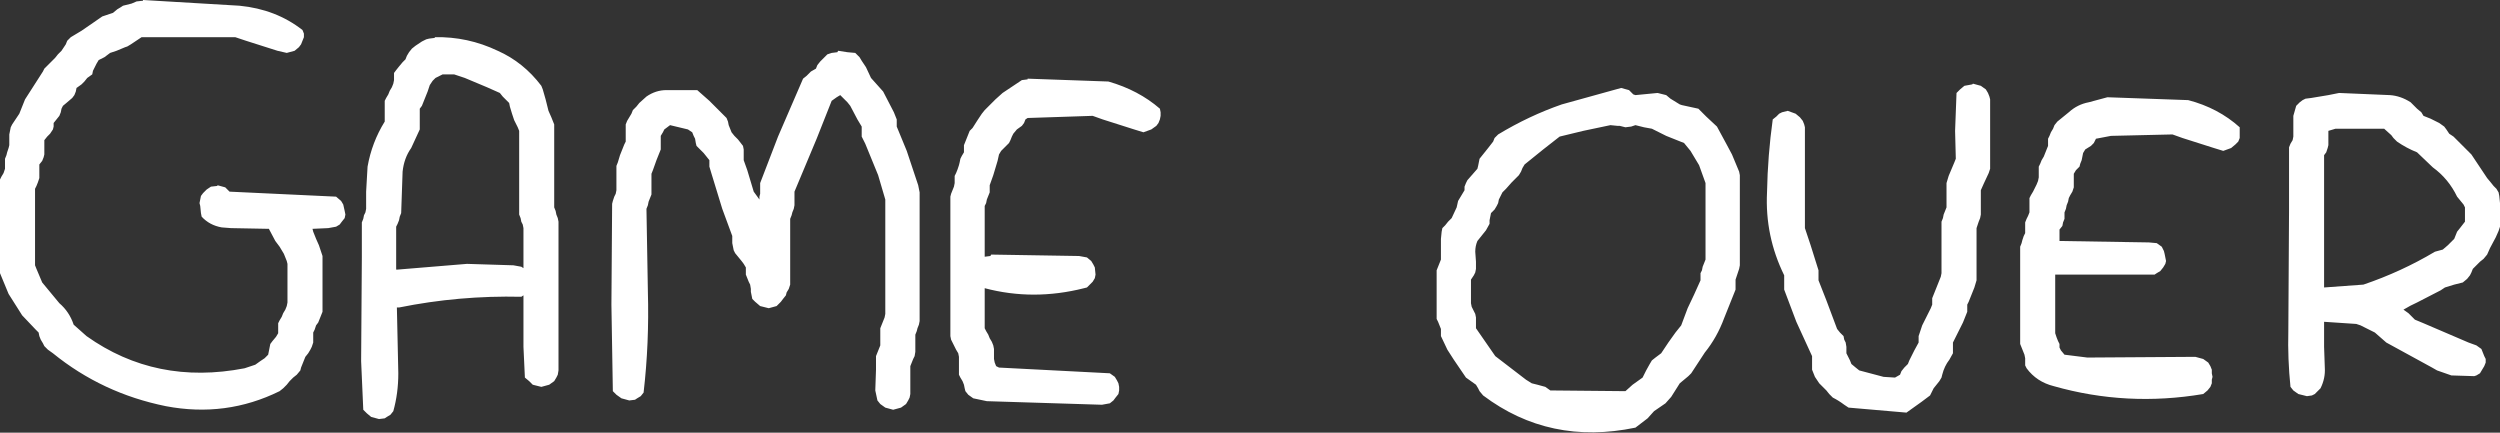 <?xml version="1.0" encoding="UTF-8" standalone="no"?>
<svg xmlns:xlink="http://www.w3.org/1999/xlink" height="30.25px" width="174.8px" xmlns="http://www.w3.org/2000/svg">
  <rect width="100%" height="100%" fill="#333333" stroke="none"/>
  <g transform="matrix(1.0, 0.0, 0.0, 1.0, 87.4, 15.1)">
    <path d="M15.0 -1.8 L15.0 -2.05 15.1 -2.3 15.2 -2.5 15.9 -3.3 15.95 -3.5 16.0 -3.75 16.05 -4.0 16.65 -4.75 17.0 -5.2 17.1 -5.45 17.35 -5.7 Q19.5 -7.0 21.8 -7.8 L25.95 -8.95 26.5 -8.8 26.8 -8.5 26.95 -8.45 28.5 -8.6 29.1 -8.45 29.4 -8.2 30.05 -7.8 30.2 -7.75 31.35 -7.5 31.9 -6.95 32.65 -6.25 33.3 -5.05 33.7 -4.3 34.2 -3.1 34.25 -2.85 34.25 -0.9 34.25 1.25 34.25 3.45 34.2 3.7 34.05 4.15 33.95 4.45 33.95 4.65 33.95 4.9 33.95 5.15 33.15 7.15 Q32.65 8.5 31.8 9.55 L30.85 11.0 30.65 11.2 30.05 11.7 29.45 12.65 29.05 13.1 28.25 13.65 27.8 14.15 26.95 14.8 Q20.95 16.05 16.3 12.55 L16.05 12.25 15.95 12.05 15.8 11.8 15.45 11.55 15.1 11.3 14.25 10.05 13.8 9.35 13.35 8.4 13.35 8.15 13.35 7.9 13.25 7.65 13.15 7.4 13.05 7.2 13.05 5.95 13.05 5.25 13.05 4.25 13.05 3.8 13.15 3.55 13.25 3.3 13.35 3.05 13.35 2.35 13.35 1.85 13.35 1.6 13.4 1.1 13.45 0.85 13.65 0.65 13.85 0.4 14.1 0.15 14.45 -0.6 14.55 -1.05 14.7 -1.3 15.0 -1.8 M25.7 -6.3 L25.2 -6.35 23.3 -5.95 21.65 -5.55 20.5 -4.65 19.2 -3.6 19.05 -3.35 18.95 -3.1 18.8 -2.85 18.3 -2.35 17.9 -1.9 17.65 -1.65 17.5 -1.35 17.4 -1.15 17.35 -0.9 17.25 -0.7 17.1 -0.45 16.85 -0.2 16.8 0.05 16.75 0.3 16.75 0.55 16.5 1.0 16.1 1.5 15.9 1.75 Q15.75 2.1 15.75 2.5 L15.8 3.2 15.8 3.7 15.75 3.95 15.65 4.15 15.45 4.45 15.45 4.9 15.45 5.4 15.45 5.9 15.45 6.1 15.5 6.35 15.65 6.65 15.75 6.85 15.8 7.1 15.8 7.35 15.8 7.6 15.8 7.85 17.15 9.8 19.3 11.45 19.7 11.7 20.1 11.8 20.65 11.95 21.0 12.2 26.25 12.25 26.75 11.8 27.45 11.3 27.7 10.8 27.95 10.35 28.1 10.1 28.35 9.9 28.75 9.6 29.25 8.85 29.75 8.15 30.15 7.65 30.6 6.45 31.05 5.5 31.5 4.5 31.5 4.25 31.5 4.0 31.6 3.8 31.65 3.55 31.75 3.3 31.85 3.05 31.85 1.1 31.85 -0.6 31.85 -2.3 31.4 -3.55 30.8 -4.55 30.35 -5.1 29.1 -5.6 28.1 -6.1 27.55 -6.2 26.95 -6.35 26.65 -6.25 26.25 -6.2 25.85 -6.3 25.7 -6.3 M51.1 -9.1 L51.45 -8.85 51.6 -8.6 51.7 -8.35 51.75 -8.15 51.75 -5.95 51.75 -3.3 51.65 -3.0 51.3 -2.25 51.1 -1.8 51.1 -1.35 51.1 -0.6 51.1 -0.1 51.05 0.15 50.95 0.4 50.8 0.85 50.8 2.35 50.8 4.25 50.8 4.5 50.65 5.0 50.25 6.0 50.15 6.2 50.15 6.45 50.15 6.7 49.85 7.45 49.25 8.65 49.15 8.85 49.15 9.15 49.15 9.35 49.15 9.6 48.9 10.05 Q48.55 10.5 48.4 11.1 L48.35 11.3 48.2 11.55 47.8 12.05 47.55 12.55 46.95 13.0 45.9 13.75 41.85 13.4 41.55 13.2 Q41.15 12.9 40.75 12.7 L40.5 12.45 40.3 12.2 40.05 11.95 39.8 11.7 39.5 11.25 39.4 11.0 39.3 10.75 39.3 10.25 39.3 9.8 38.2 7.4 37.35 5.15 37.35 4.9 37.35 4.65 37.35 4.15 Q36.0 1.4 36.15 -1.65 36.2 -4.25 36.55 -6.75 L36.8 -6.95 37.0 -7.15 37.2 -7.25 37.6 -7.35 38.15 -7.15 38.45 -6.9 38.65 -6.65 38.75 -6.4 38.8 -6.2 38.8 -2.8 38.8 0.85 39.2 2.05 39.75 3.8 39.75 4.0 39.75 4.25 39.75 4.5 40.3 5.9 41.05 7.9 41.25 8.15 41.5 8.4 41.55 8.65 41.65 8.85 41.7 9.15 41.7 9.35 41.7 9.6 41.85 9.9 41.95 10.1 42.05 10.35 42.35 10.6 42.6 10.8 44.3 11.25 45.1 11.3 45.45 11.1 45.55 10.85 45.75 10.6 46.0 10.35 46.1 10.1 46.45 9.4 46.75 8.85 46.75 8.65 46.75 8.4 47.0 7.65 47.6 6.45 47.7 6.2 47.7 5.95 47.7 5.75 47.9 5.25 48.3 4.25 48.35 4.0 48.35 2.55 48.35 0.6 48.35 0.4 48.45 0.15 48.5 -0.1 48.7 -0.6 48.7 -1.05 48.7 -1.8 48.7 -2.3 48.85 -2.8 49.25 -3.75 49.35 -4.0 49.3 -5.95 49.4 -8.6 49.65 -8.85 49.95 -9.1 50.5 -9.2 50.55 -9.25 51.1 -9.1 M56.15 -6.1 L56.25 -6.35 56.45 -6.6 57.25 -7.25 Q57.85 -7.8 58.65 -7.95 L59.95 -8.3 65.6 -8.1 Q67.7 -7.55 69.2 -6.2 L69.2 -5.95 69.2 -5.7 69.2 -5.45 69.1 -5.2 68.9 -5.0 68.6 -4.75 68.05 -4.55 67.4 -4.75 65.2 -5.45 64.5 -5.7 60.2 -5.6 59.15 -5.4 59.0 -5.1 58.8 -4.9 58.4 -4.65 58.25 -4.4 58.2 -4.15 58.15 -3.9 58.05 -3.65 58.0 -3.45 57.75 -3.2 57.6 -2.95 57.6 -2.7 57.6 -2.45 57.6 -2.2 57.6 -2.0 57.5 -1.7 57.35 -1.45 57.25 -1.25 57.2 -1.0 57.1 -0.75 57.05 -0.5 56.95 -0.25 56.95 -0.05 56.95 0.2 56.85 0.45 56.8 0.7 56.6 0.95 56.6 1.2 56.6 1.4 56.6 1.7 56.6 1.75 62.85 1.85 63.4 1.9 63.75 2.15 63.9 2.45 63.95 2.65 64.05 3.15 64.0 3.35 63.85 3.6 63.65 3.85 63.4 4.0 63.25 4.1 56.3 4.1 56.3 5.55 56.3 7.25 56.3 8.0 56.3 8.2 56.4 8.5 56.5 8.75 56.6 8.95 56.6 9.2 56.7 9.4 56.95 9.7 58.55 9.9 66.1 9.85 66.65 10.0 67.0 10.25 67.15 10.5 67.25 10.75 67.25 11.0 67.3 11.25 67.25 11.45 67.25 11.7 67.15 11.95 66.95 12.2 66.65 12.45 Q61.3 13.35 56.2 11.9 55.0 11.6 54.3 10.65 L54.2 10.45 54.2 10.15 54.2 9.95 54.15 9.7 54.05 9.45 53.95 9.2 53.85 8.95 53.85 8.7 53.85 7.5 53.85 5.1 53.85 3.85 53.85 3.6 53.85 3.35 53.85 3.3 53.85 3.05 53.85 3.0 53.85 2.15 53.95 1.9 54.0 1.7 54.1 1.4 54.2 1.2 54.2 0.95 54.2 0.7 54.2 0.45 54.3 0.2 54.4 0.0 54.5 -0.25 54.5 -0.5 54.5 -0.75 54.5 -1.0 54.5 -1.25 54.6 -1.45 54.75 -1.7 54.9 -2.0 55.0 -2.2 55.1 -2.45 55.15 -2.7 55.15 -2.95 55.15 -3.2 55.15 -3.45 55.25 -3.65 55.35 -3.9 55.5 -4.15 55.6 -4.4 55.7 -4.65 55.8 -4.9 55.8 -5.1 55.8 -5.4 55.9 -5.6 56.0 -5.85 56.15 -6.1 M75.4 -5.95 L75.4 -5.7 75.4 -5.2 75.4 -4.95 75.35 -4.75 75.25 -4.45 75.1 -4.25 75.1 0.85 75.1 5.0 77.85 4.8 Q80.5 3.9 82.85 2.5 L83.4 2.35 83.75 2.05 84.2 1.6 84.3 1.35 84.4 1.1 84.6 0.85 84.95 0.4 84.95 0.15 84.95 -0.35 84.95 -0.6 84.85 -0.8 84.4 -1.35 Q83.8 -2.6 82.7 -3.4 L81.6 -4.45 Q80.85 -4.75 80.2 -5.2 L79.95 -5.45 79.8 -5.65 79.3 -6.1 75.9 -6.1 75.4 -5.95 M75.4 -8.45 L76.15 -8.6 79.7 -8.45 Q80.45 -8.4 81.15 -7.95 L81.4 -7.7 81.6 -7.5 81.9 -7.25 82.05 -7.0 82.55 -6.8 83.15 -6.5 83.5 -6.25 83.65 -6.05 83.85 -5.75 84.15 -5.55 85.4 -4.3 86.2 -3.1 86.5 -2.65 86.75 -2.35 86.95 -2.1 87.15 -1.9 87.3 -1.65 87.35 -1.4 87.4 -0.9 87.4 -0.2 87.4 0.55 87.4 0.75 87.3 1.05 87.1 1.5 86.7 2.25 86.5 2.7 86.25 3.0 86.0 3.2 85.75 3.45 85.5 3.7 85.4 3.95 85.3 4.15 85.1 4.4 84.8 4.65 84.2 4.8 83.55 5.0 83.25 5.2 81.6 6.05 Q81.15 6.25 80.65 6.55 L81.0 6.8 81.25 7.05 81.45 7.25 82.05 7.5 85.2 8.85 85.75 9.05 86.1 9.3 86.2 9.55 86.3 9.8 86.4 10.0 86.4 10.25 86.3 10.5 86.15 10.75 86.0 11.0 85.75 11.15 85.6 11.2 84.0 11.15 83.0 10.8 82.65 10.6 79.45 8.85 78.65 8.15 78.15 7.9 77.65 7.65 77.35 7.55 75.1 7.4 75.1 7.65 75.1 9.15 75.15 10.6 Q75.2 11.35 74.85 12.05 L74.65 12.25 74.45 12.45 74.25 12.55 73.9 12.6 73.3 12.45 72.95 12.2 72.75 11.95 Q72.55 10.0 72.6 8.05 L72.65 -0.45 72.65 -4.8 72.75 -5.05 72.9 -5.3 72.95 -5.55 72.95 -5.75 72.95 -6.25 72.95 -7.0 73.15 -7.7 73.4 -7.95 73.6 -8.1 73.8 -8.2 74.2 -8.25 75.4 -8.45 M-85.65 -8.15 L-84.4 -10.1 -84.3 -10.3 -84.05 -10.55 -83.55 -11.05 -83.35 -11.3 -83.1 -11.55 -82.8 -12.0 -82.7 -12.25 -82.45 -12.5 -81.7 -12.95 -80.9 -13.5 -80.25 -13.95 -79.5 -14.2 -79.2 -14.45 -78.95 -14.6 -78.8 -14.7 -78.2 -14.85 -77.85 -15.0 -77.4 -15.05 -77.4 -15.1 -70.65 -14.7 Q-68.1 -14.45 -66.25 -13.0 L-66.15 -12.75 -66.15 -12.5 -66.25 -12.25 -66.35 -12.0 -66.5 -11.8 -66.8 -11.55 -67.35 -11.4 -68.0 -11.55 -70.2 -12.25 -70.95 -12.5 -77.5 -12.5 -77.95 -12.2 -78.25 -12.0 -78.5 -11.85 -78.65 -11.8 -79.25 -11.55 -79.7 -11.4 -80.1 -11.1 -80.5 -10.9 -80.65 -10.65 -80.8 -10.35 -80.9 -10.15 -80.95 -9.9 -81.3 -9.65 -81.5 -9.4 -81.7 -9.2 -82.05 -8.95 -82.1 -8.7 -82.2 -8.45 -82.35 -8.25 -82.7 -7.95 -83.0 -7.7 -83.1 -7.5 -83.15 -7.25 -83.25 -7.0 -83.45 -6.75 -83.65 -6.5 -83.65 -6.25 -83.7 -6.05 -83.9 -5.75 -84.1 -5.55 -84.3 -5.3 -84.3 -5.05 -84.3 -4.8 -84.3 -4.55 -84.3 -4.3 -84.35 -4.1 -84.45 -3.85 -84.65 -3.6 -84.65 -3.35 -84.65 -3.1 -84.65 -2.85 -84.65 -2.65 -84.75 -2.35 -84.85 -2.1 -84.95 -1.9 -84.95 -1.65 -84.95 -0.7 -84.95 1.05 -84.95 2.5 -84.95 3.45 -84.85 3.7 -84.45 4.65 -83.25 6.1 Q-82.55 6.7 -82.25 7.6 L-81.35 8.4 Q-76.5 11.85 -70.3 10.65 L-69.55 10.4 -69.2 10.15 -68.9 9.95 -68.65 9.7 -68.6 9.45 -68.55 9.2 -68.5 8.95 -68.35 8.75 -68.1 8.45 -67.95 8.2 -67.95 8.0 -67.95 7.75 -67.95 7.5 -67.85 7.3 -67.7 7.05 -67.6 6.8 -67.45 6.55 -67.35 6.3 -67.3 6.05 -67.3 5.8 -67.3 5.3 -67.3 4.8 -67.3 4.35 -67.3 3.35 -67.35 3.15 -67.55 2.65 -67.85 2.15 -68.15 1.75 -68.6 0.9 -71.25 0.85 -71.9 0.8 Q-72.75 0.65 -73.3 0.05 L-73.35 -0.2 -73.4 -0.7 -73.45 -0.9 -73.4 -1.15 -73.35 -1.4 -73.2 -1.6 -72.95 -1.85 -72.65 -2.05 -72.2 -2.1 -72.2 -2.15 -71.65 -2.0 -71.35 -1.7 -63.9 -1.35 -63.55 -1.05 -63.4 -0.8 -63.3 -0.35 -63.25 -0.1 -63.3 0.15 -63.5 0.4 -63.65 0.6 -63.9 0.75 -64.45 0.85 -65.55 0.9 -65.5 1.1 -65.3 1.6 -65.1 2.05 -64.85 2.8 -64.85 3.05 -64.85 3.8 -64.85 4.5 -64.85 6.2 -64.85 6.7 -64.95 6.95 -65.05 7.2 -65.15 7.45 -65.3 7.65 -65.4 7.95 -65.5 8.15 -65.5 8.4 -65.5 8.65 -65.5 8.85 -65.6 9.15 -65.7 9.35 -65.85 9.6 -66.05 9.85 -66.15 10.1 -66.25 10.35 -66.35 10.6 -66.4 10.8 -66.65 11.1 -66.9 11.3 -67.15 11.55 -67.35 11.8 -67.6 12.05 -67.85 12.25 Q-71.6 14.1 -75.8 13.3 -80.25 12.4 -83.7 9.6 L-84.05 9.35 -84.3 9.1 -84.4 8.9 -84.55 8.65 -84.65 8.4 -84.7 8.15 -84.9 7.95 -85.85 6.95 -86.8 5.45 -87.4 4.0 -87.4 3.8 -87.4 2.55 -87.4 0.15 -87.4 -1.05 -87.4 -1.35 -87.4 -1.55 -87.4 -2.55 -87.3 -2.75 -87.15 -3.0 -87.05 -3.3 -87.05 -3.5 -87.05 -3.75 -87.05 -4.0 -86.95 -4.25 -86.9 -4.45 -86.8 -4.75 -86.75 -4.95 -86.75 -5.2 -86.75 -5.45 -86.75 -5.7 -86.7 -5.95 -86.65 -6.2 -86.55 -6.4 -86.05 -7.15 -85.65 -8.15 M-54.9 -9.65 L-55.65 -9.9 -56.45 -9.9 -56.95 -9.65 -57.15 -9.45 -57.35 -9.15 -57.5 -8.7 -57.7 -8.2 -57.9 -7.7 -58.05 -7.5 -58.05 -7.25 -58.05 -7.0 -58.05 -6.75 -58.05 -6.5 -58.05 -6.25 -58.05 -6.05 -58.65 -4.75 Q-59.15 -4.05 -59.25 -3.1 L-59.35 -0.2 -59.45 0.05 -59.5 0.3 -59.6 0.55 -59.7 0.75 -59.7 3.75 -59.6 3.75 -54.75 3.35 -51.5 3.45 -50.95 3.55 -50.8 3.65 -50.8 0.85 -50.85 0.6 -50.95 0.4 -51.0 0.15 -51.1 -0.1 -51.1 -1.35 -51.1 -2.8 -51.1 -5.45 -51.1 -5.95 -51.2 -6.2 -51.45 -6.7 -51.6 -7.15 -51.75 -7.65 -51.8 -7.9 -52.0 -8.1 -52.25 -8.35 -52.45 -8.6 -53.35 -9.0 -54.9 -9.65 M-49.45 -8.85 L-49.25 -8.15 -49.05 -7.35 -48.85 -6.9 -48.65 -6.4 -48.65 -5.2 -48.65 -3.75 -48.65 -1.05 -48.65 -0.6 -48.55 -0.35 -48.5 -0.1 -48.4 0.15 -48.35 0.4 -48.35 2.55 -48.35 7.65 -48.35 10.8 -48.4 11.1 -48.5 11.3 -48.65 11.55 -49.0 11.8 -49.55 11.95 -50.15 11.8 -50.4 11.55 -50.7 11.3 -50.8 9.15 -50.8 5.55 -50.95 5.65 Q-55.3 5.55 -59.5 6.4 L-59.65 6.4 -59.55 11.0 Q-59.55 12.4 -59.9 13.65 L-60.1 13.9 -60.35 14.05 -60.5 14.15 -60.9 14.2 -61.45 14.05 -61.75 13.8 -62.0 13.55 -62.15 10.15 -62.1 2.9 -62.1 0.45 -62.0 0.2 -61.95 -0.05 -61.85 -0.25 -61.8 -0.5 -61.8 -1.7 -61.7 -3.45 Q-61.4 -5.15 -60.5 -6.6 L-60.5 -6.85 -60.5 -7.05 -60.5 -7.35 -60.5 -7.55 -60.5 -7.8 -60.5 -8.05 -60.4 -8.25 -60.25 -8.5 -60.15 -8.75 -60.0 -9.0 -59.9 -9.25 -59.85 -9.5 -59.85 -9.75 -59.85 -10.0 -59.7 -10.2 -59.5 -10.45 -59.25 -10.75 -59.05 -10.95 -58.95 -11.2 -58.8 -11.45 -58.6 -11.7 -58.35 -11.9 -57.9 -12.2 -57.6 -12.35 -57.4 -12.4 -57.0 -12.45 -57.0 -12.5 Q-54.7 -12.55 -52.6 -11.55 -50.8 -10.75 -49.55 -9.1 L-49.45 -8.85 M-30.05 -10.8 L-29.55 -11.3 -29.25 -11.4 -28.85 -11.45 -28.8 -11.55 -28.15 -11.45 -27.6 -11.4 -27.3 -11.1 -27.15 -10.85 -26.85 -10.4 -26.5 -9.65 -25.65 -8.7 -24.9 -7.25 -24.7 -6.75 -24.7 -6.5 -24.7 -6.25 -24.0 -4.55 -23.2 -2.15 -23.1 -1.65 -23.1 2.0 -23.1 6.85 -23.1 7.35 -23.15 7.6 -23.25 7.85 -23.3 8.05 -23.4 8.3 -23.4 8.55 -23.4 8.8 -23.4 9.3 -23.4 9.5 -23.45 9.8 -23.55 10.0 -23.65 10.25 -23.75 10.5 -23.75 10.75 -23.75 11.25 -23.75 12.2 -23.75 12.45 -23.8 12.7 -23.9 12.9 -24.05 13.15 -24.4 13.4 -24.95 13.55 -25.5 13.4 -25.85 13.15 -26.05 12.9 -26.2 12.2 -26.15 10.75 -26.15 9.8 -26.05 9.55 -25.95 9.3 -25.85 9.05 -25.85 8.8 -25.85 8.55 -25.85 8.05 -25.85 7.85 -25.75 7.6 -25.65 7.35 -25.55 7.1 -25.5 6.85 -25.5 3.7 -25.5 -0.45 -25.5 -1.15 -26.0 -2.85 -26.9 -5.05 -27.15 -5.55 -27.15 -5.75 -27.15 -6.05 -27.15 -6.25 -27.45 -6.75 -27.95 -7.7 -28.15 -7.95 -28.4 -8.2 -28.65 -8.45 -28.9 -8.3 -29.25 -8.05 -30.3 -5.4 -31.85 -1.7 -31.85 -1.5 -31.85 -1.25 -31.85 -1.0 -31.85 -0.75 -31.9 -0.5 -32.0 -0.25 -32.05 -0.05 -32.15 0.2 -32.15 1.7 -32.15 3.85 -32.15 4.8 -32.25 5.1 -32.4 5.35 -32.45 5.55 -32.65 5.8 -32.8 6.0 -33.1 6.3 -33.65 6.45 -34.25 6.3 -34.6 6.0 -34.8 5.8 -34.85 5.55 -34.9 5.3 -34.9 5.1 -34.95 4.8 -35.05 4.6 -35.15 4.35 -35.25 4.1 -35.25 3.85 -35.25 3.6 -35.4 3.35 -35.55 3.15 -36.0 2.6 -36.1 2.4 -36.15 2.15 -36.2 1.9 -36.2 1.7 -36.2 1.4 -36.9 -0.5 -37.65 -2.95 -37.8 -3.45 -37.8 -3.65 -37.8 -3.9 -38.0 -4.15 -38.2 -4.4 -38.7 -4.9 -38.75 -5.1 -38.8 -5.4 -38.9 -5.6 -39.0 -5.85 -39.3 -6.05 -40.55 -6.35 -40.95 -6.05 -41.05 -5.85 -41.2 -5.6 -41.2 -5.4 -41.2 -4.9 -41.2 -4.65 -41.3 -4.4 -41.5 -3.9 -41.75 -3.2 -41.85 -2.95 -41.85 -2.7 -41.85 -2.45 -41.85 -2.0 -41.85 -1.5 -41.95 -1.25 -42.05 -1.0 -42.1 -0.75 -42.2 -0.5 -42.1 5.3 Q-42.0 8.9 -42.4 12.35 L-42.6 12.6 -42.85 12.75 -43.0 12.85 -43.4 12.9 -43.95 12.75 -44.3 12.5 -44.55 12.25 -44.65 6.2 -44.6 -0.85 -44.55 -1.05 -44.45 -1.35 -44.35 -1.55 -44.3 -1.8 -44.3 -2.05 -44.3 -2.55 -44.3 -3.3 -44.3 -3.5 -44.2 -3.75 -44.05 -4.25 -43.75 -5.0 -43.65 -5.2 -43.65 -5.45 -43.65 -5.7 -43.65 -6.2 -43.65 -6.4 -43.55 -6.65 -43.4 -6.9 -43.25 -7.15 -43.15 -7.4 -42.9 -7.65 -42.7 -7.9 -42.2 -8.35 Q-41.55 -8.8 -40.8 -8.8 L-38.65 -8.8 -37.8 -8.05 -36.6 -6.85 -36.5 -6.6 -36.45 -6.35 -36.35 -6.1 -36.25 -5.85 -36.05 -5.6 -35.8 -5.35 -35.45 -4.9 -35.4 -4.65 -35.4 -4.4 -35.4 -4.15 -35.4 -3.9 -35.15 -3.2 -34.7 -1.7 -34.3 -1.15 -34.3 -1.35 -34.25 -1.55 -34.25 -1.8 -34.25 -2.3 -33.0 -5.55 -31.25 -9.6 -31.0 -9.8 -30.7 -10.1 -30.35 -10.3 -30.25 -10.55 -30.05 -10.8 M-15.55 -9.55 L-15.55 -9.6 -9.9 -9.4 Q-7.8 -8.8 -6.3 -7.5 L-6.25 -7.25 -6.25 -7.0 -6.3 -6.75 -6.4 -6.5 -6.55 -6.3 -6.9 -6.05 -7.45 -5.85 -8.1 -6.05 -10.3 -6.75 -11.0 -7.0 -15.55 -6.85 -15.7 -6.75 -15.8 -6.5 -15.95 -6.3 -16.3 -6.05 -16.55 -5.75 -16.65 -5.55 -16.75 -5.3 -16.85 -5.1 -17.15 -4.8 -17.4 -4.55 -17.55 -4.3 -17.65 -3.85 -17.8 -3.35 -17.95 -2.85 -18.2 -2.15 -18.2 -1.9 -18.2 -1.65 -18.3 -1.4 -18.4 -1.15 -18.45 -0.9 -18.55 -0.7 -18.55 -0.2 -18.55 1.75 -18.55 2.85 -18.15 2.8 -18.1 2.7 -11.95 2.8 -11.4 2.9 -11.1 3.15 -10.95 3.4 -10.85 3.6 -10.8 4.1 -10.85 4.35 -11.0 4.6 -11.2 4.8 -11.4 5.0 -11.6 5.05 Q-15.15 5.95 -18.55 5.05 L-18.55 5.15 -18.55 7.85 -18.45 8.05 -18.3 8.3 -18.2 8.55 -18.05 8.8 -17.95 9.05 -17.9 9.3 -17.9 9.5 -17.9 9.8 -17.9 10.0 -17.85 10.25 -17.75 10.5 -17.55 10.6 -9.8 11.0 -9.45 11.25 -9.3 11.5 -9.2 11.7 -9.15 11.95 -9.15 12.2 -9.2 12.45 -9.4 12.7 -9.55 12.9 -9.8 13.1 -10.35 13.2 -18.4 12.95 -19.35 12.75 -19.7 12.5 -19.9 12.25 -19.95 12.05 -20.0 11.8 -20.1 11.55 -20.25 11.3 -20.35 11.1 -20.35 10.8 -20.35 10.6 -20.35 10.35 -20.35 10.1 -20.35 9.85 -20.4 9.6 -20.55 9.35 -20.65 9.15 -20.8 8.85 -20.9 8.65 -20.95 8.4 -20.95 7.65 -20.95 4.75 -20.95 3.05 -20.95 1.85 -20.95 -1.35 -20.9 -1.55 -20.8 -1.8 -20.7 -2.05 -20.65 -2.3 -20.65 -2.55 -20.65 -2.8 -20.55 -3.0 -20.45 -3.25 -20.35 -3.55 -20.3 -3.75 -20.25 -4.0 -20.15 -4.2 -20.0 -4.45 -20.0 -4.75 -20.0 -4.95 -19.9 -5.2 -19.7 -5.7 -19.6 -5.95 -19.4 -6.15 -19.05 -6.7 -18.75 -7.15 -18.55 -7.4 -17.8 -8.15 -17.3 -8.6 -15.95 -9.5 -15.55 -9.55" fill="#ffffff" fill-rule="evenodd" stroke="none"/>
  </g>
</svg>
